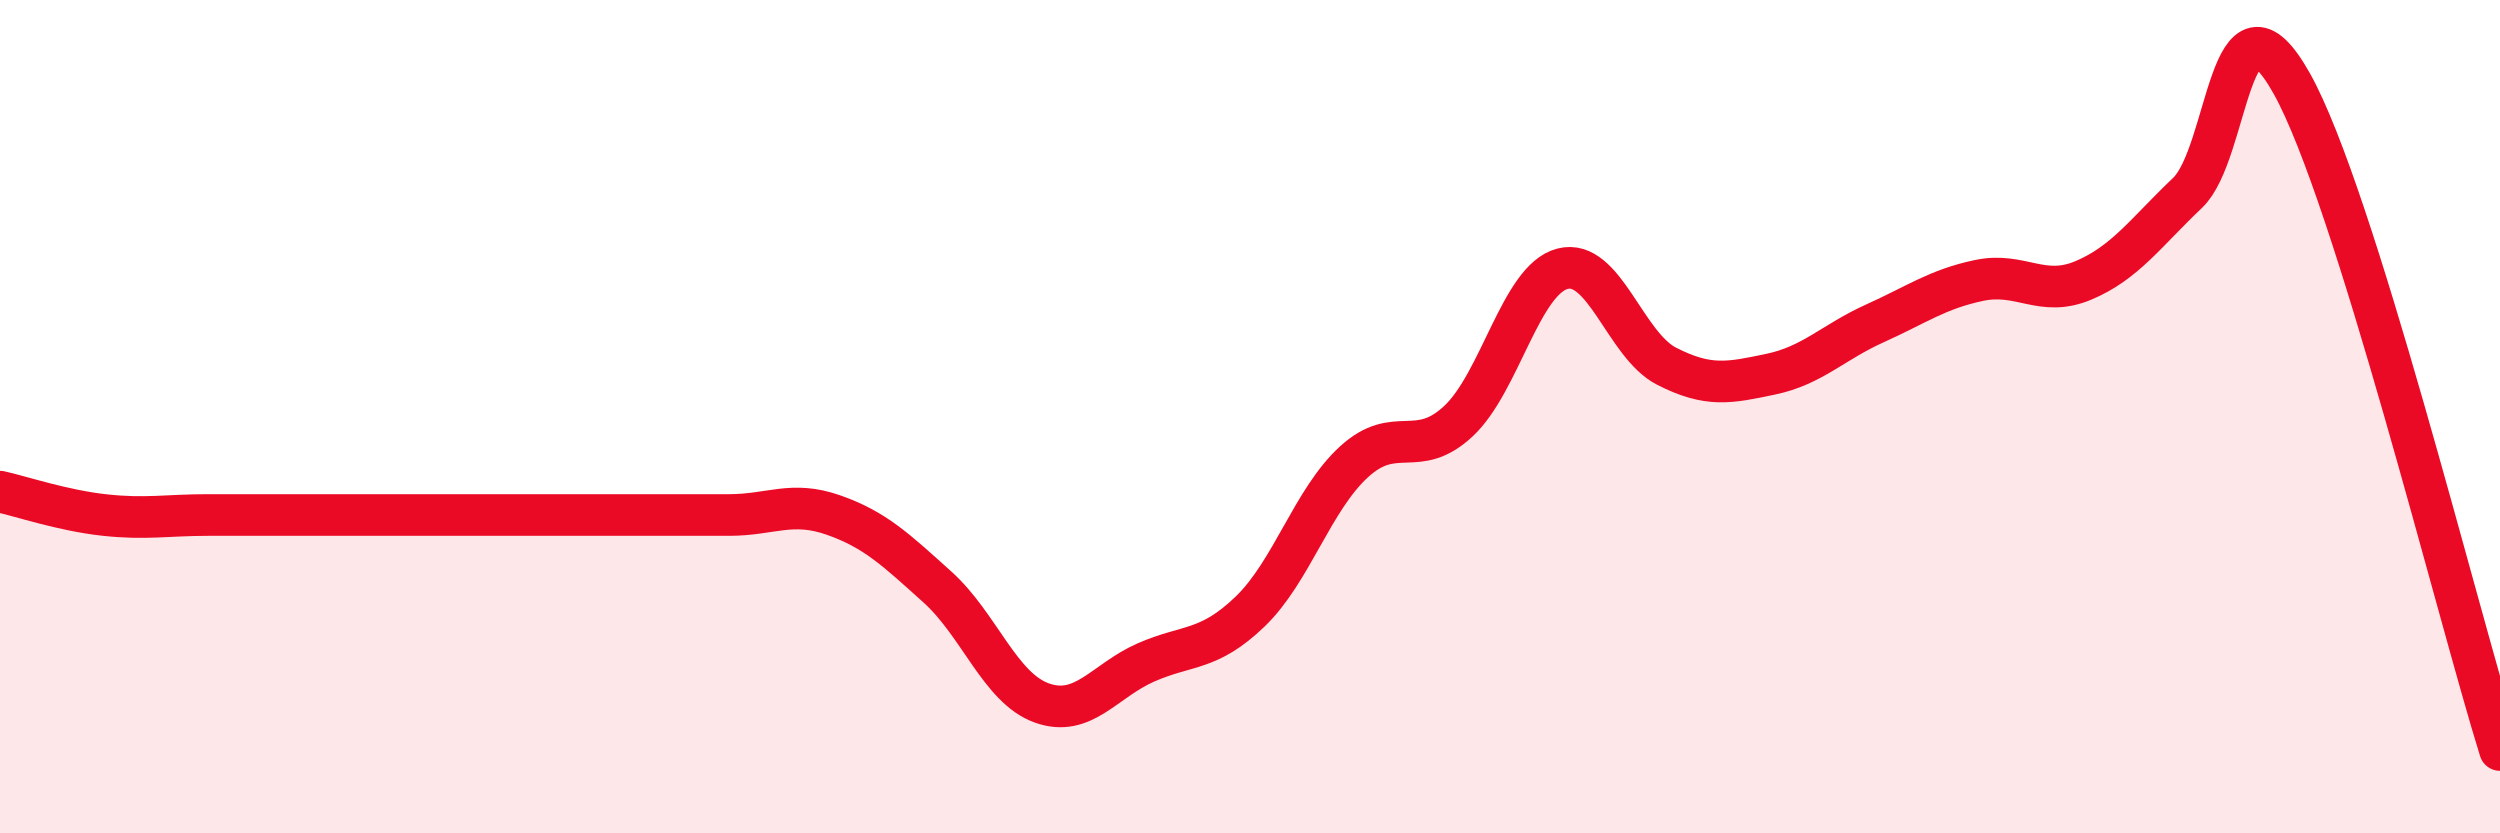 
    <svg width="60" height="20" viewBox="0 0 60 20" xmlns="http://www.w3.org/2000/svg">
      <path
        d="M 0,11.8 C 0.5,11.91 1.5,12.25 2.5,12.36 C 3.5,12.47 4,12.36 5,12.36 C 6,12.36 6.5,12.36 7.5,12.36 C 8.5,12.36 9,12.36 10,12.36 C 11,12.36 11.5,12.36 12.5,12.36 C 13.5,12.36 14,12.36 15,12.36 C 16,12.36 16.5,12.36 17.5,12.36 C 18.5,12.36 19,12.01 20,12.36 C 21,12.71 21.5,13.19 22.5,14.09 C 23.5,14.99 24,16.51 25,16.87 C 26,17.23 26.5,16.34 27.5,15.9 C 28.5,15.46 29,15.64 30,14.68 C 31,13.72 31.5,11.99 32.5,11.08 C 33.5,10.17 34,11.04 35,10.11 C 36,9.18 36.5,6.71 37.5,6.45 C 38.5,6.19 39,8.28 40,8.79 C 41,9.3 41.5,9.19 42.5,8.98 C 43.5,8.77 44,8.21 45,7.76 C 46,7.31 46.5,6.94 47.5,6.73 C 48.5,6.52 49,7.15 50,6.73 C 51,6.31 51.5,5.58 52.5,4.63 C 53.5,3.68 53.5,-0.67 55,2 C 56.5,4.67 59,14.8 60,18L60 20L0 20Z"
        fill="#EB0A25"
        opacity="0.1"
        stroke-linecap="round"
        stroke-linejoin="round"
      />
      <path
        d="M 0,11.8 C 0.5,11.91 1.5,12.25 2.5,12.36 C 3.5,12.47 4,12.36 5,12.36 C 6,12.36 6.5,12.36 7.5,12.36 C 8.5,12.36 9,12.36 10,12.36 C 11,12.36 11.5,12.36 12.5,12.36 C 13.5,12.36 14,12.36 15,12.36 C 16,12.36 16.5,12.36 17.5,12.36 C 18.5,12.36 19,12.01 20,12.36 C 21,12.71 21.5,13.19 22.5,14.09 C 23.5,14.99 24,16.51 25,16.87 C 26,17.23 26.5,16.34 27.5,15.9 C 28.5,15.46 29,15.64 30,14.68 C 31,13.72 31.5,11.99 32.5,11.08 C 33.5,10.17 34,11.04 35,10.11 C 36,9.18 36.5,6.71 37.5,6.45 C 38.5,6.19 39,8.28 40,8.79 C 41,9.3 41.5,9.19 42.5,8.98 C 43.5,8.77 44,8.21 45,7.76 C 46,7.31 46.5,6.94 47.5,6.73 C 48.5,6.52 49,7.15 50,6.73 C 51,6.31 51.5,5.58 52.5,4.63 C 53.5,3.68 53.5,-0.67 55,2 C 56.5,4.67 59,14.8 60,18"
        stroke="#EB0A25"
        stroke-width="1"
        fill="none"
        stroke-linecap="round"
        stroke-linejoin="round"
      />
    </svg>
  